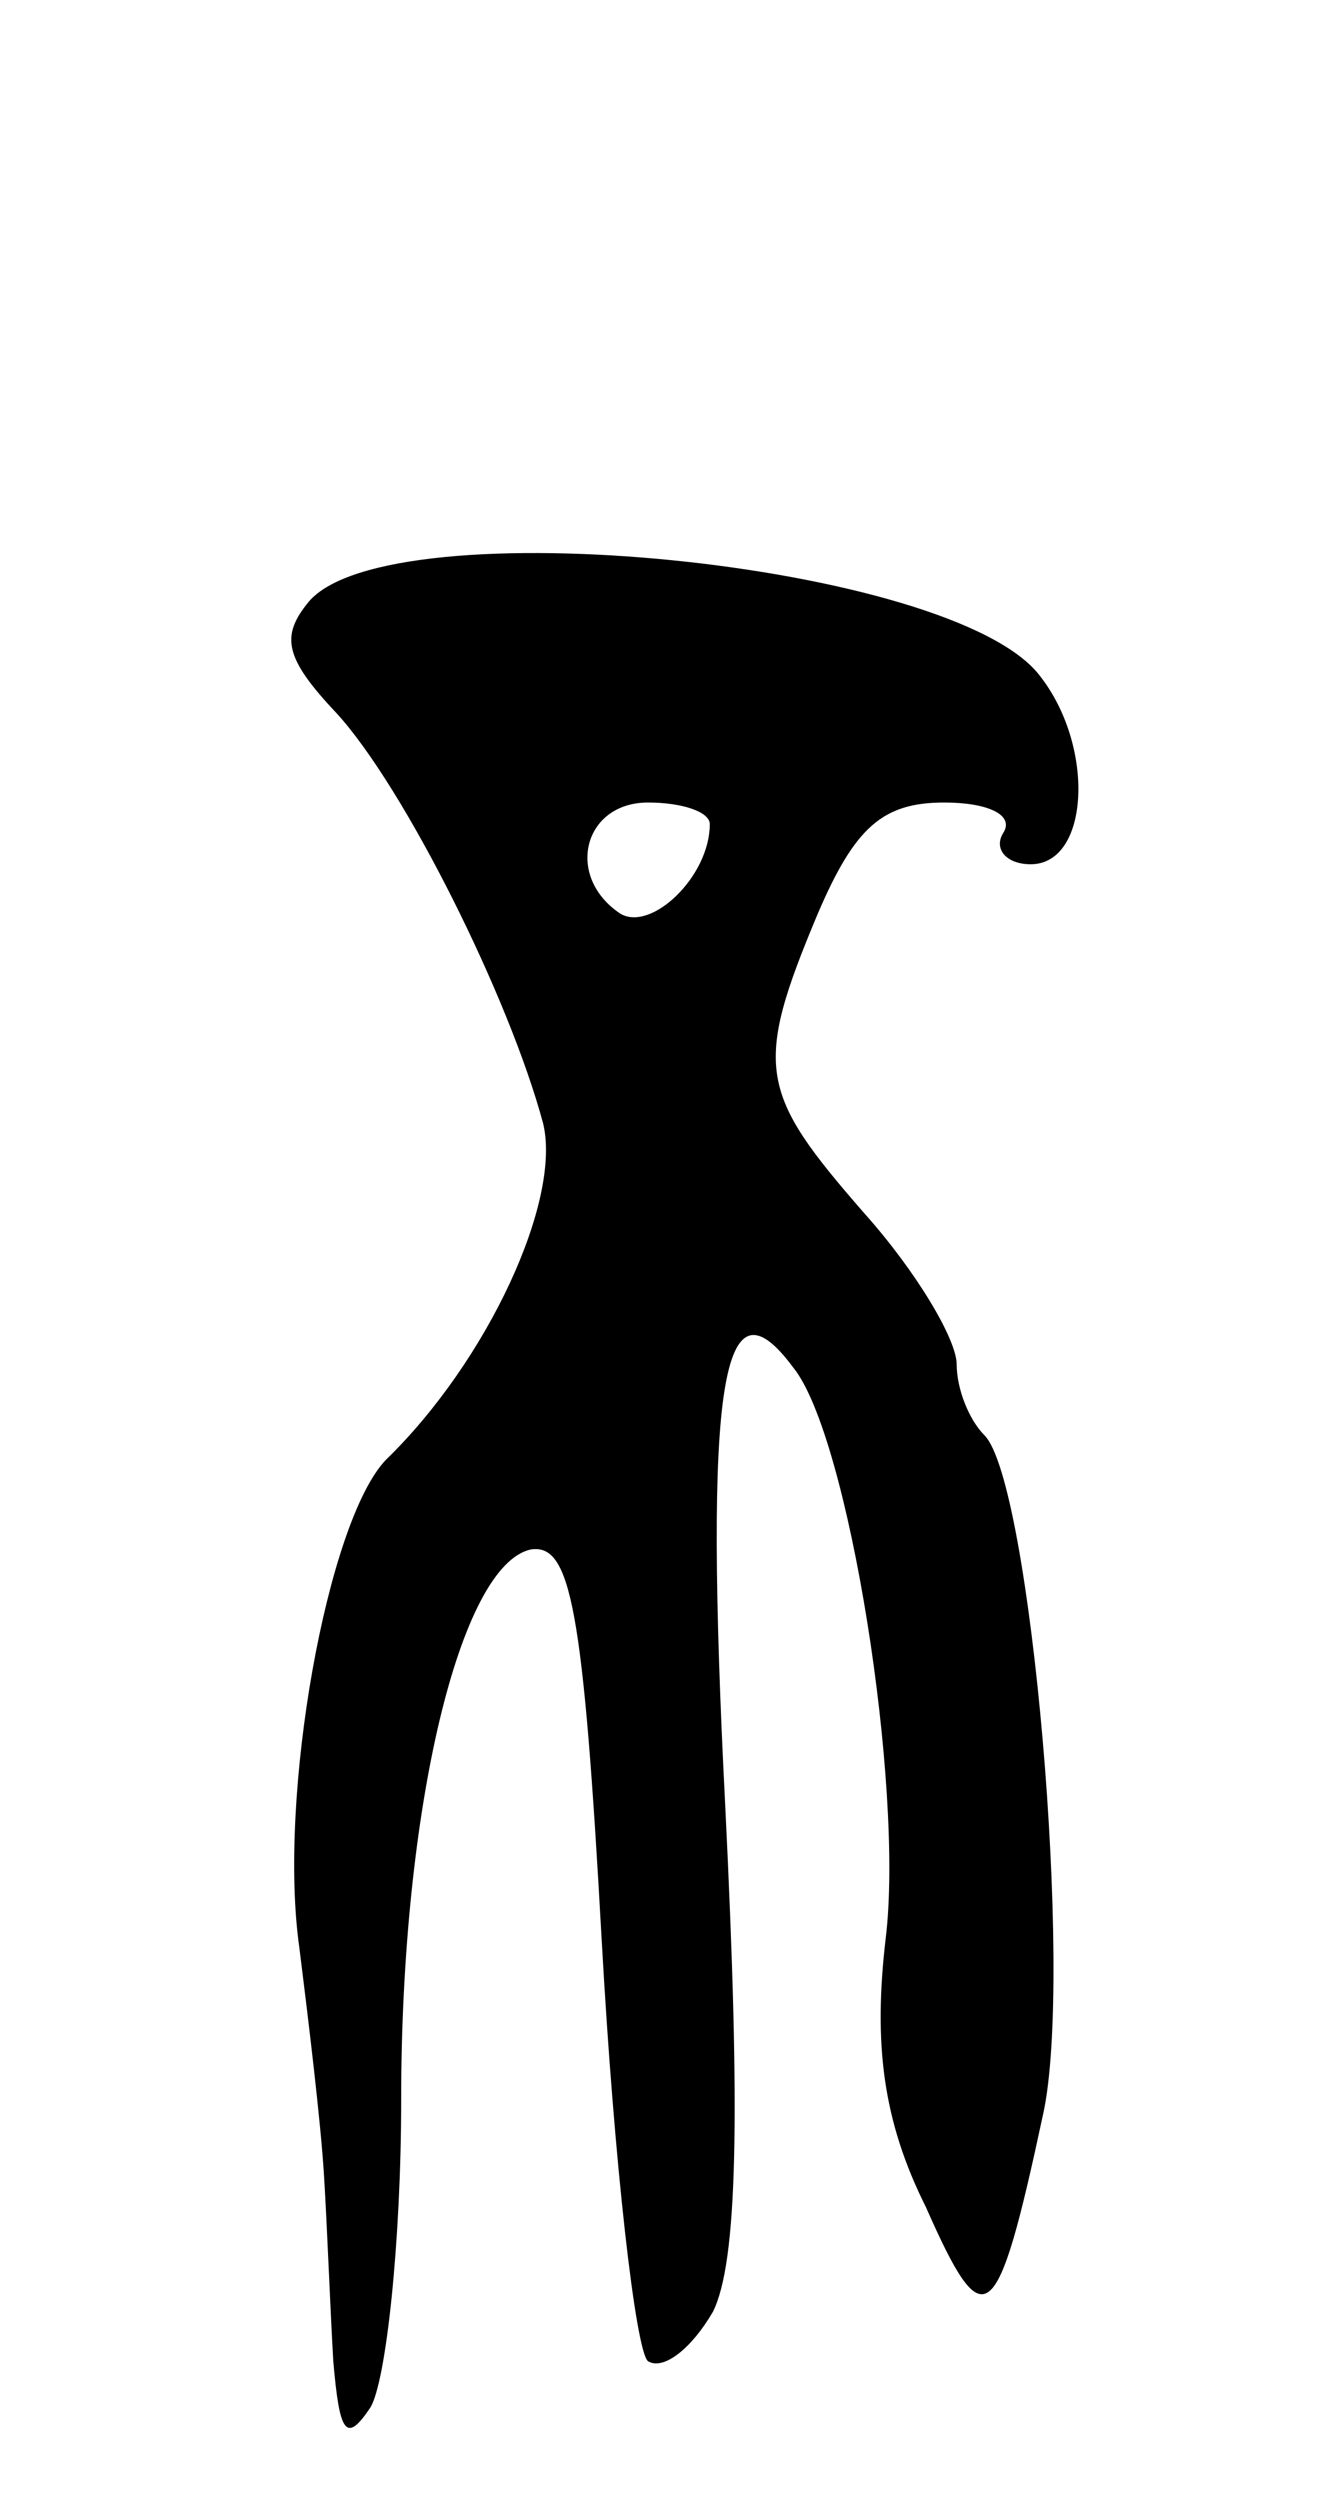<svg version="1.0" xmlns="http://www.w3.org/2000/svg" width="43" height="81" viewBox="0 0 43 81" ><g transform="translate(0,81) scale(0.1,-0.1)" ><path d="M100 615 c-9 -11 -8 -18 9 -36 22 -24 56 -92 67 -133 6 -25 -18 -77 -51 -109 -19 -20 -35 -109 -28 -158 3 -24 7 -57 8 -74 1 -16 2 -43 3 -60 2 -23 4 -27 12 -15 5 8 10 53 10 100 0 94 19 173 42 178 13 2 17 -19 23 -127 4 -72 11 -133 15 -136 5 -3 14 4 21 16 8 16 9 63 4 164 -7 138 -1 173 22 142 18 -22 36 -136 30 -185 -4 -34 -1 -59 13 -87 19 -43 23 -40 38 30 10 45 -4 205 -19 220 -5 5 -9 15 -9 23 0 8 -13 30 -30 49 -34 39 -36 47 -15 97 12 28 21 36 41 36 14 0 23 -4 19 -10 -3 -5 1 -10 9 -10 19 0 21 38 3 61 -28 37 -211 55 -237 24z m130 -72 c0 -17 -19 -35 -29 -29 -18 12 -12 36 9 36 11 0 20 -3 20 -7z"/></g></svg> 
